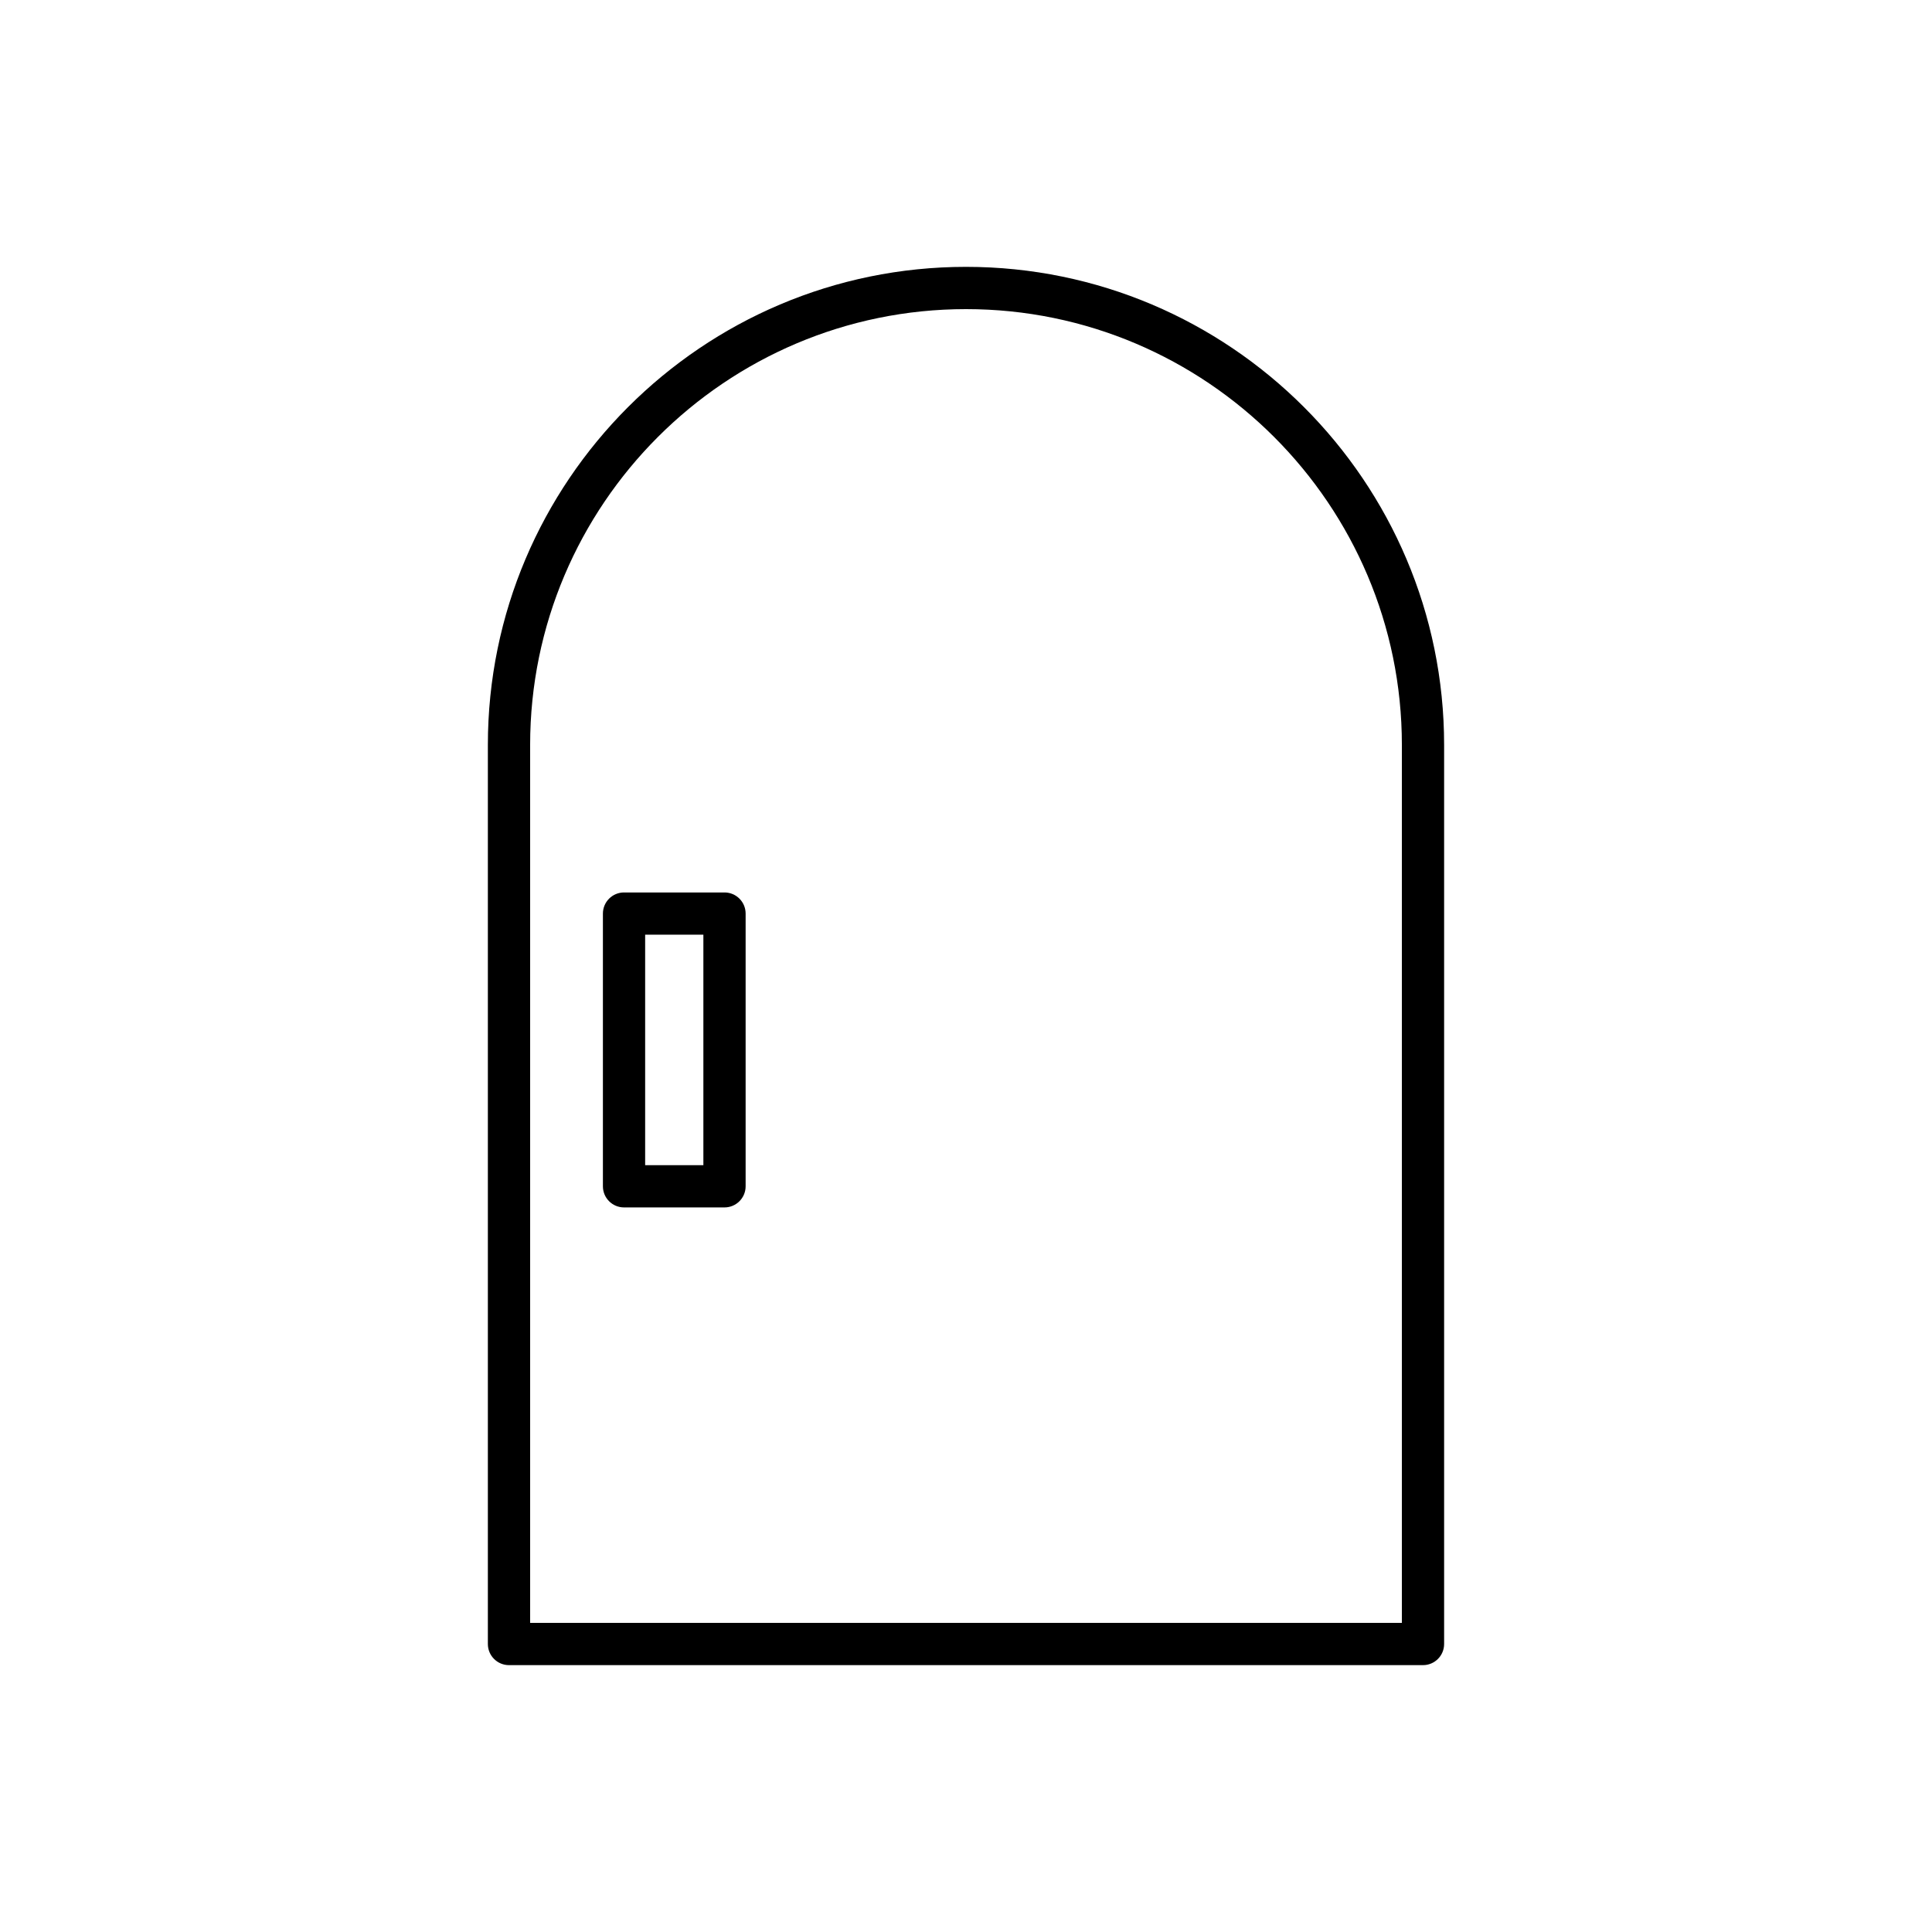 <?xml version="1.0" encoding="UTF-8"?>
<!-- Uploaded to: SVG Repo, www.svgrepo.com, Generator: SVG Repo Mixer Tools -->
<svg fill="#000000" width="800px" height="800px" version="1.1" viewBox="144 144 512 512" xmlns="http://www.w3.org/2000/svg">
 <g>
  <path d="m400 214.72c-69.867 0-126.71 56.84-126.71 126.71v238.25c0 3.09 2.508 5.598 5.598 5.598h242.22c3.09 0 5.598-2.508 5.598-5.598v-238.25c0-69.867-56.84-126.71-126.71-126.71zm115.51 359.36h-231.02v-232.65c0-63.691 51.82-115.51 115.51-115.51s115.51 51.82 115.51 115.51z"/>
  <path d="m336 380.51h-26.625c-3.09 0-5.598 2.508-5.598 5.598v72.273c0 3.09 2.508 5.598 5.598 5.598h26.625c3.09 0 5.598-2.508 5.598-5.598v-72.273c0-3.094-2.504-5.598-5.598-5.598zm-5.598 72.273h-15.43v-61.078h15.43z"/>
 </g>
</svg>